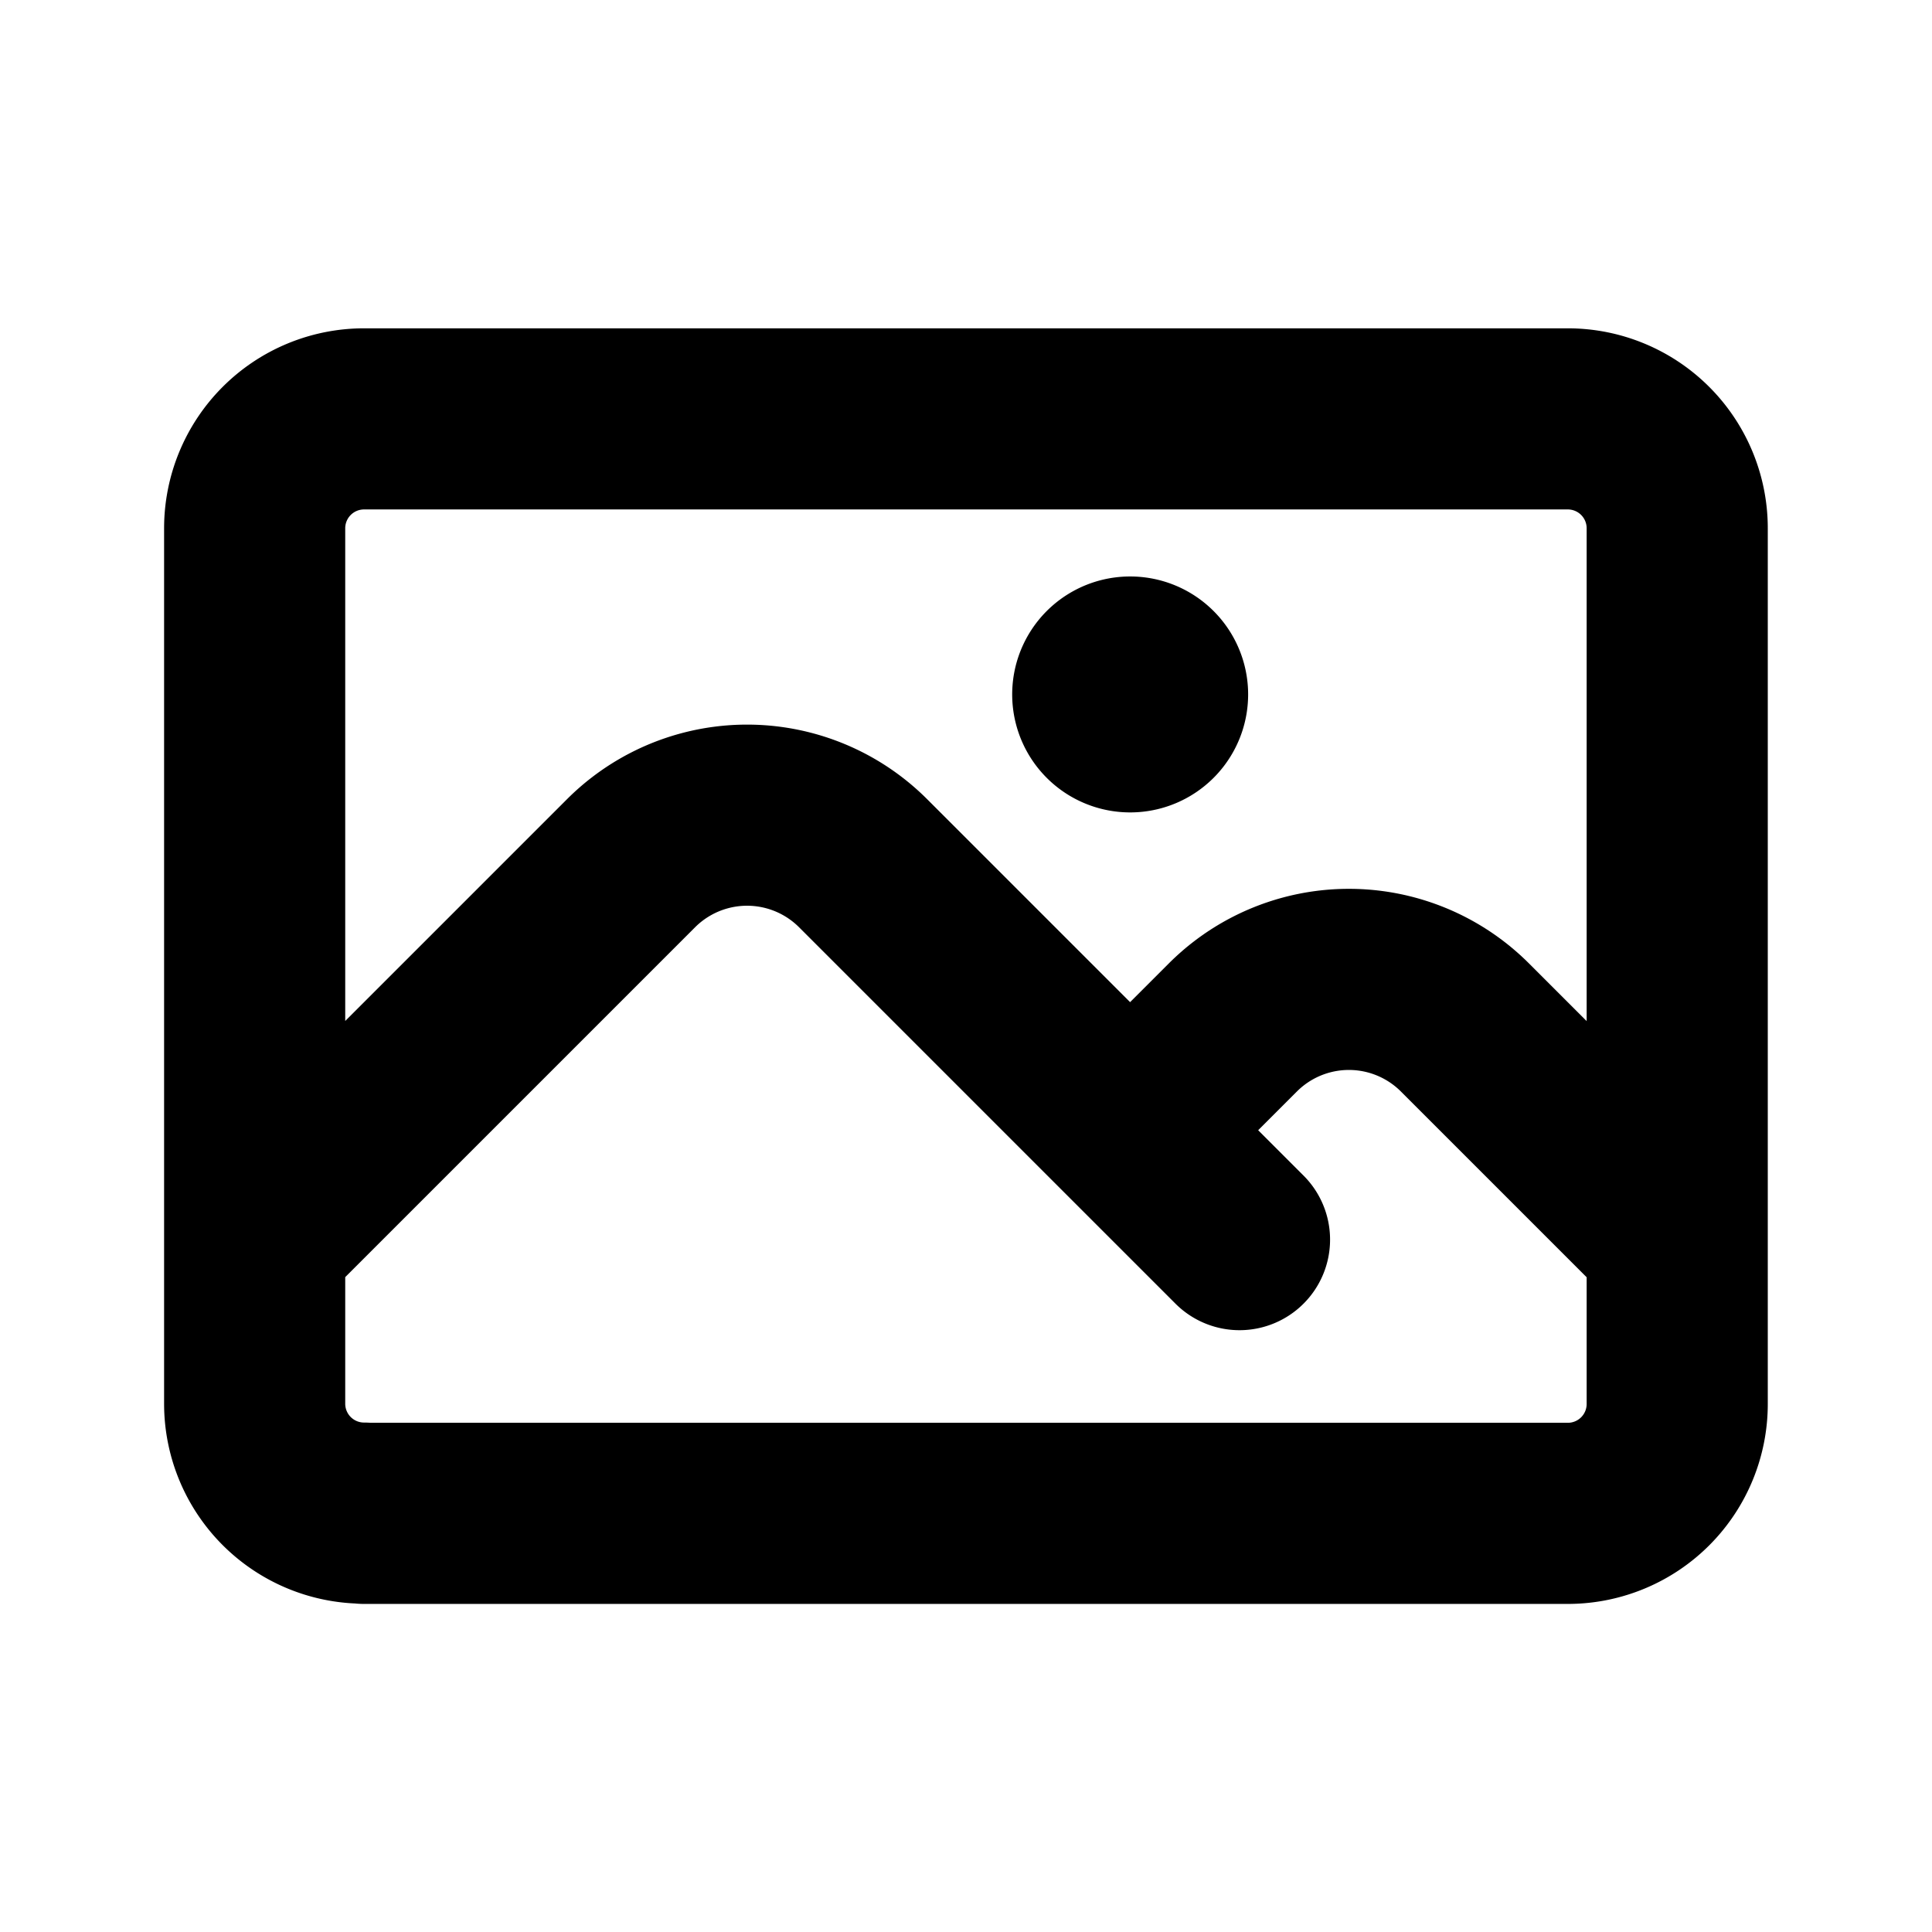 <svg xmlns="http://www.w3.org/2000/svg" fill="none" viewBox="-0.75 -0.75 16 16" stroke="#000000" aria-hidden="true" id="Photo--Streamline-Heroicons-Outline" height="16" width="16">
  <desc>
    Photo Streamline Icon: https://streamlinehq.com
  </desc>
  <path stroke-linecap="round" stroke-linejoin="round" d="m1.359 9.516 3.117 -3.117a1.359 1.359 0 0 1 1.922 0l3.117 3.117m-0.906 -0.906 0.851 -0.851a1.359 1.359 0 0 1 1.922 0l1.758 1.758m-10.875 2.266h9.969a0.906 0.906 0 0 0 0.906 -0.906V3.625a0.906 0.906 0 0 0 -0.906 -0.906H2.266A0.906 0.906 0 0 0 1.359 3.625v7.25a0.906 0.906 0 0 0 0.906 0.906Zm6.344 -6.797h0.005v0.005h-0.005V4.984Zm0.227 0a0.227 0.227 0 1 1 -0.453 0 0.227 0.227 0 0 1 0.453 0Z" stroke-width="1.5"></path>
</svg>